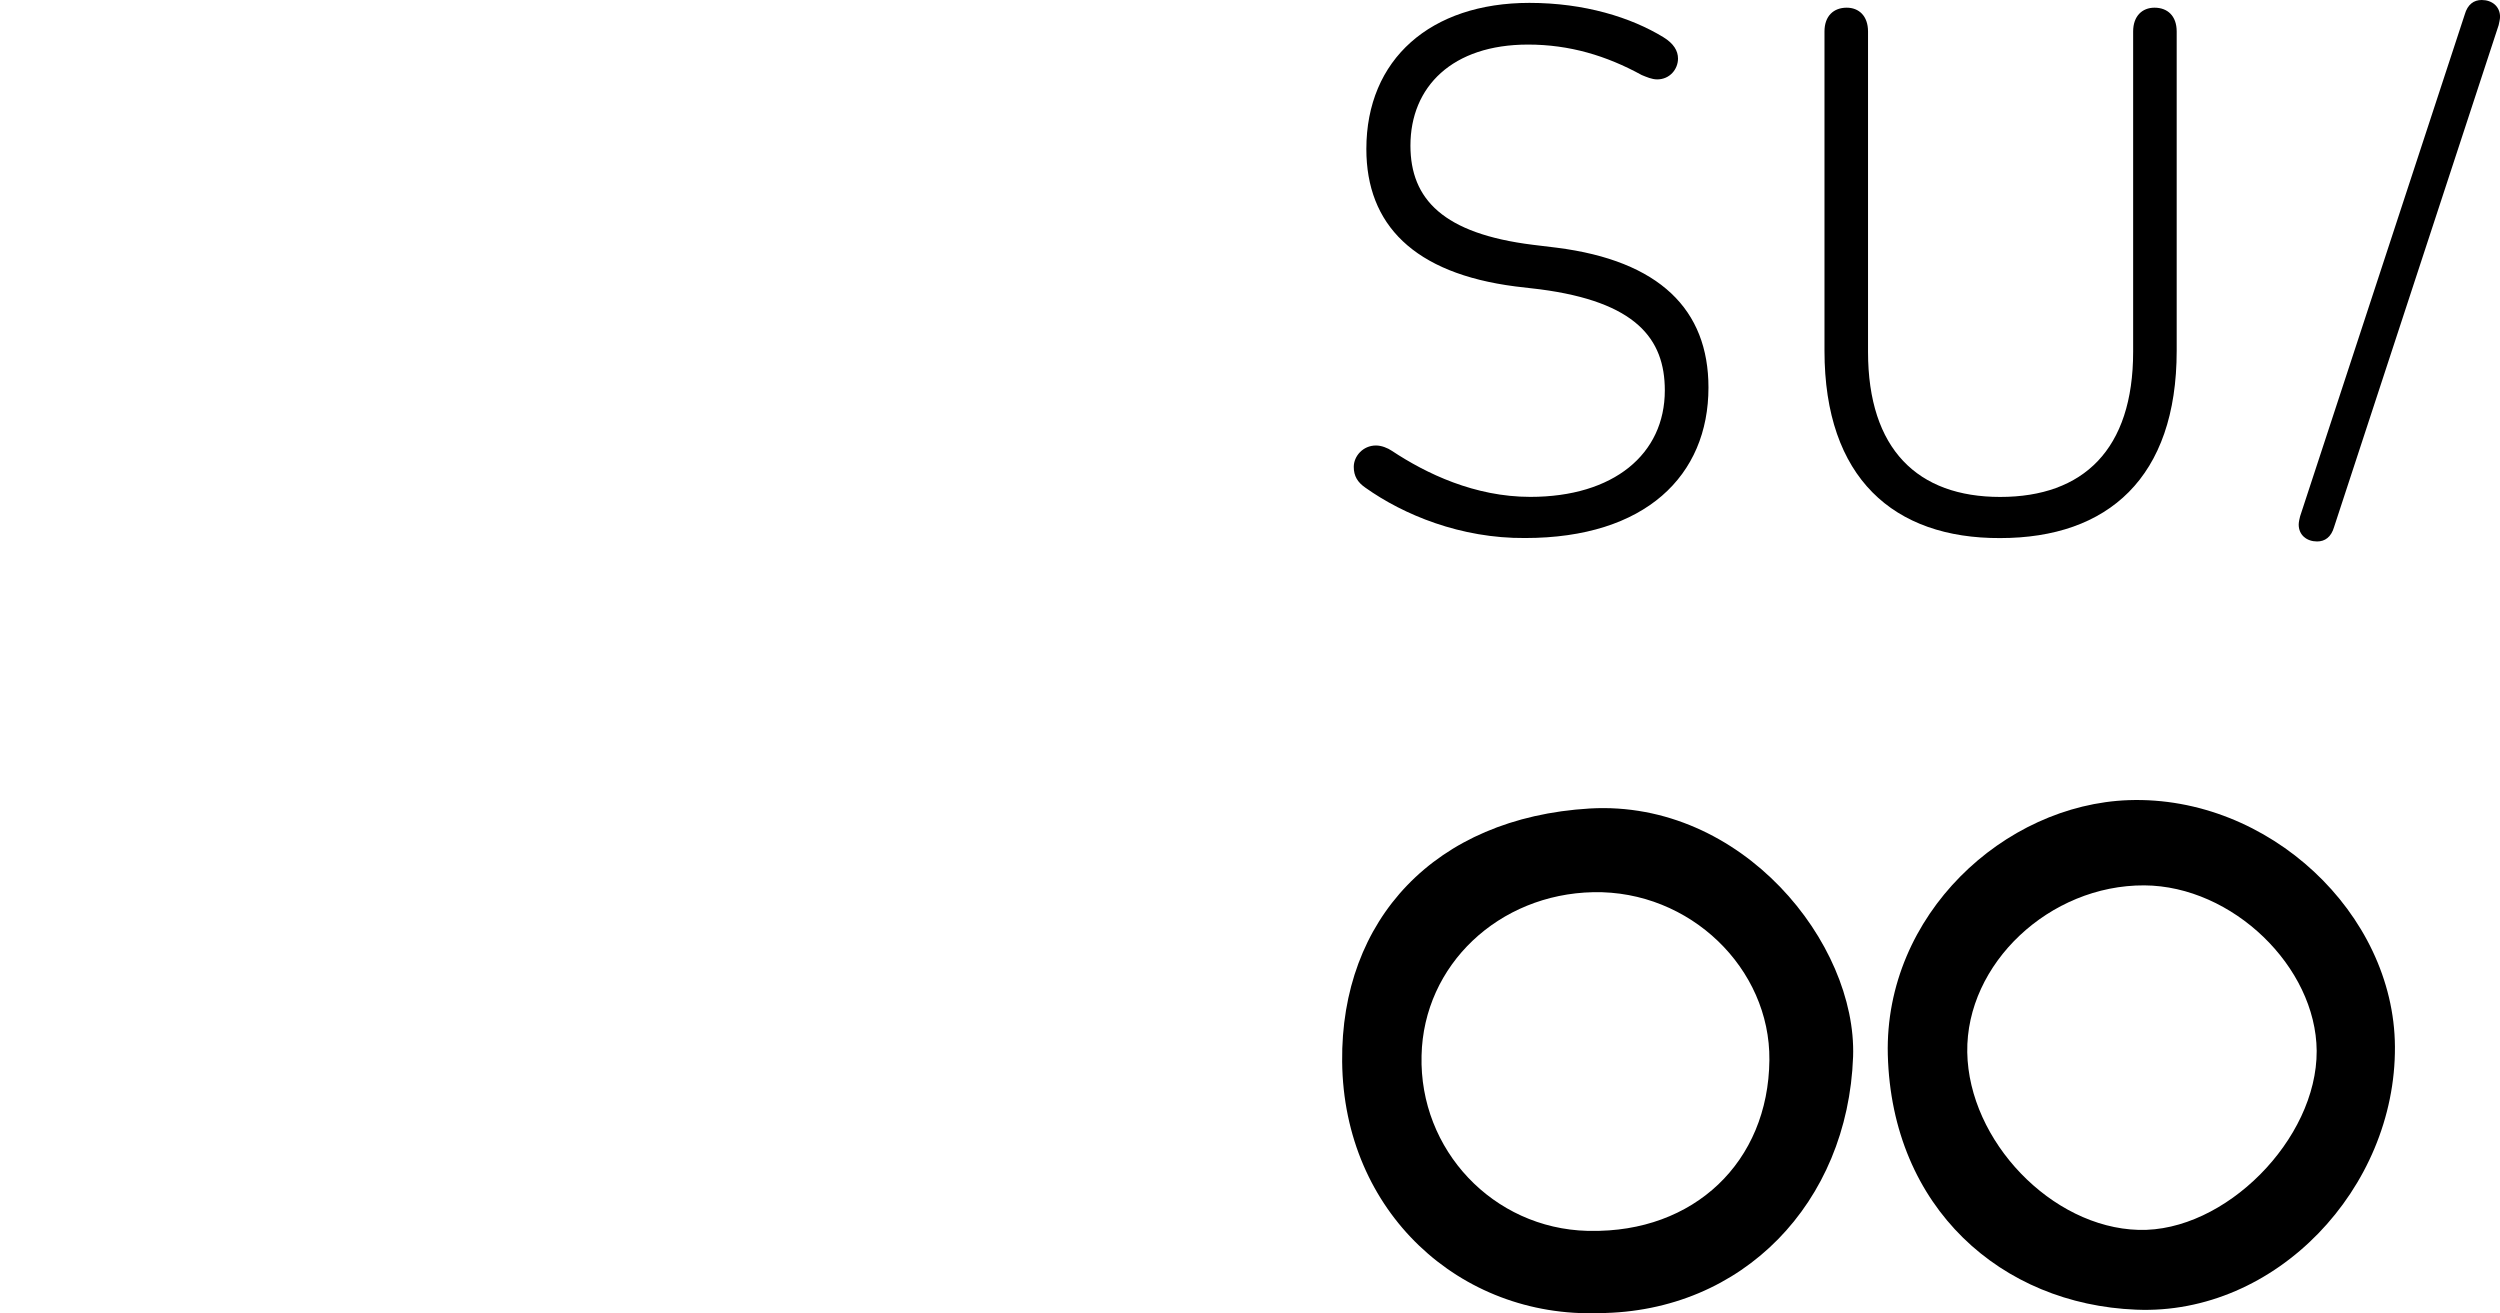 <?xml version="1.0" encoding="utf-8"?>
<!-- Generator: Adobe Illustrator 16.0.3, SVG Export Plug-In . SVG Version: 6.00 Build 0)  -->
<!DOCTYPE svg PUBLIC "-//W3C//DTD SVG 1.1//EN" "http://www.w3.org/Graphics/SVG/1.1/DTD/svg11.dtd">
<svg version="1.1" id="Ebene_1" xmlns="http://www.w3.org/2000/svg" xmlns:xlink="http://www.w3.org/1999/xlink" x="0px" y="0px"
	 width="45.876px" height="24.099px" viewBox="5.375 17.03 45.876 24.099" enable-background="new 5.375 17.03 45.876 24.099"
	 xml:space="preserve">
<title>Topo-Icons</title>
<path d="M34.718,41.126c-2.548,0.089-4.688-1.854-4.714-4.616c-0.027-2.602,1.696-4.475,4.545-4.644
	c2.797-0.16,4.901,2.477,4.831,4.555C39.282,39.103,37.355,41.108,34.718,41.126z M37.844,36.483
	c0.018-1.679-1.455-3.117-3.232-3.081c-1.73,0.035-3.115,1.331-3.151,3c-0.044,1.73,1.313,3.17,3.045,3.215c0.019,0,0.027,0,0.044,0
	C36.458,39.652,37.826,38.355,37.844,36.483z"/>
<path d="M49.323,36.234c0.018,2.602-2.185,4.937-4.75,4.829c-2.468-0.098-4.483-1.864-4.556-4.68
	c-0.062-2.564,2.131-4.59,4.422-4.67C47.007,31.626,49.307,33.792,49.323,36.234z M44.725,33.277
	c-1.74-0.009-3.275,1.438-3.25,3.063c0.027,1.624,1.545,3.215,3.144,3.259c1.581,0.045,3.276-1.66,3.268-3.285
	C47.876,34.77,46.341,33.287,44.725,33.277z"/>
<g>
	<path d="M30.43,25.979c-0.143-0.099-0.213-0.213-0.213-0.382c0-0.195,0.168-0.392,0.408-0.392c0.098,0,0.213,0.044,0.293,0.099
		c0.63,0.417,1.518,0.844,2.539,0.844c1.527,0,2.468-0.782,2.468-1.954c0-0.95-0.532-1.625-2.291-1.855l-0.452-0.053
		c-1.865-0.24-2.734-1.136-2.734-2.521c0-1.651,1.181-2.682,2.992-2.682c1.013,0,1.865,0.267,2.459,0.63
		c0.188,0.115,0.268,0.249,0.268,0.392c0,0.194-0.15,0.382-0.382,0.382c-0.099,0-0.195-0.044-0.284-0.08
		c-0.648-0.355-1.323-0.559-2.087-0.559c-1.386,0-2.157,0.771-2.157,1.854c0,0.985,0.604,1.616,2.246,1.82l0.436,0.053
		c1.891,0.24,2.787,1.137,2.787,2.566c0,1.615-1.154,2.762-3.365,2.762C32.18,26.912,31.131,26.477,30.43,25.979z"/>
	<path d="M38.855,23.467v-5.859c0-0.285,0.168-0.437,0.408-0.437c0.223,0,0.391,0.151,0.391,0.437v5.877
		c0,1.793,0.914,2.664,2.425,2.664c1.526,0,2.44-0.87,2.44-2.664v-5.877c0-0.285,0.168-0.437,0.392-0.437
		c0.239,0,0.407,0.151,0.407,0.437v5.859c0,2.326-1.26,3.437-3.239,3.437C40.126,26.912,38.855,25.802,38.855,23.467z"/>
	<path d="M47.583,26.504l3.021-9.208c0.053-0.187,0.168-0.266,0.311-0.266c0.186,0,0.337,0.115,0.337,0.311
		c0,0.044-0.019,0.115-0.026,0.151l-3.019,9.207c-0.054,0.188-0.169,0.267-0.312,0.267c-0.187,0-0.338-0.114-0.338-0.311
		C47.557,26.61,47.574,26.539,47.583,26.504z"/>
</g>
</svg>
